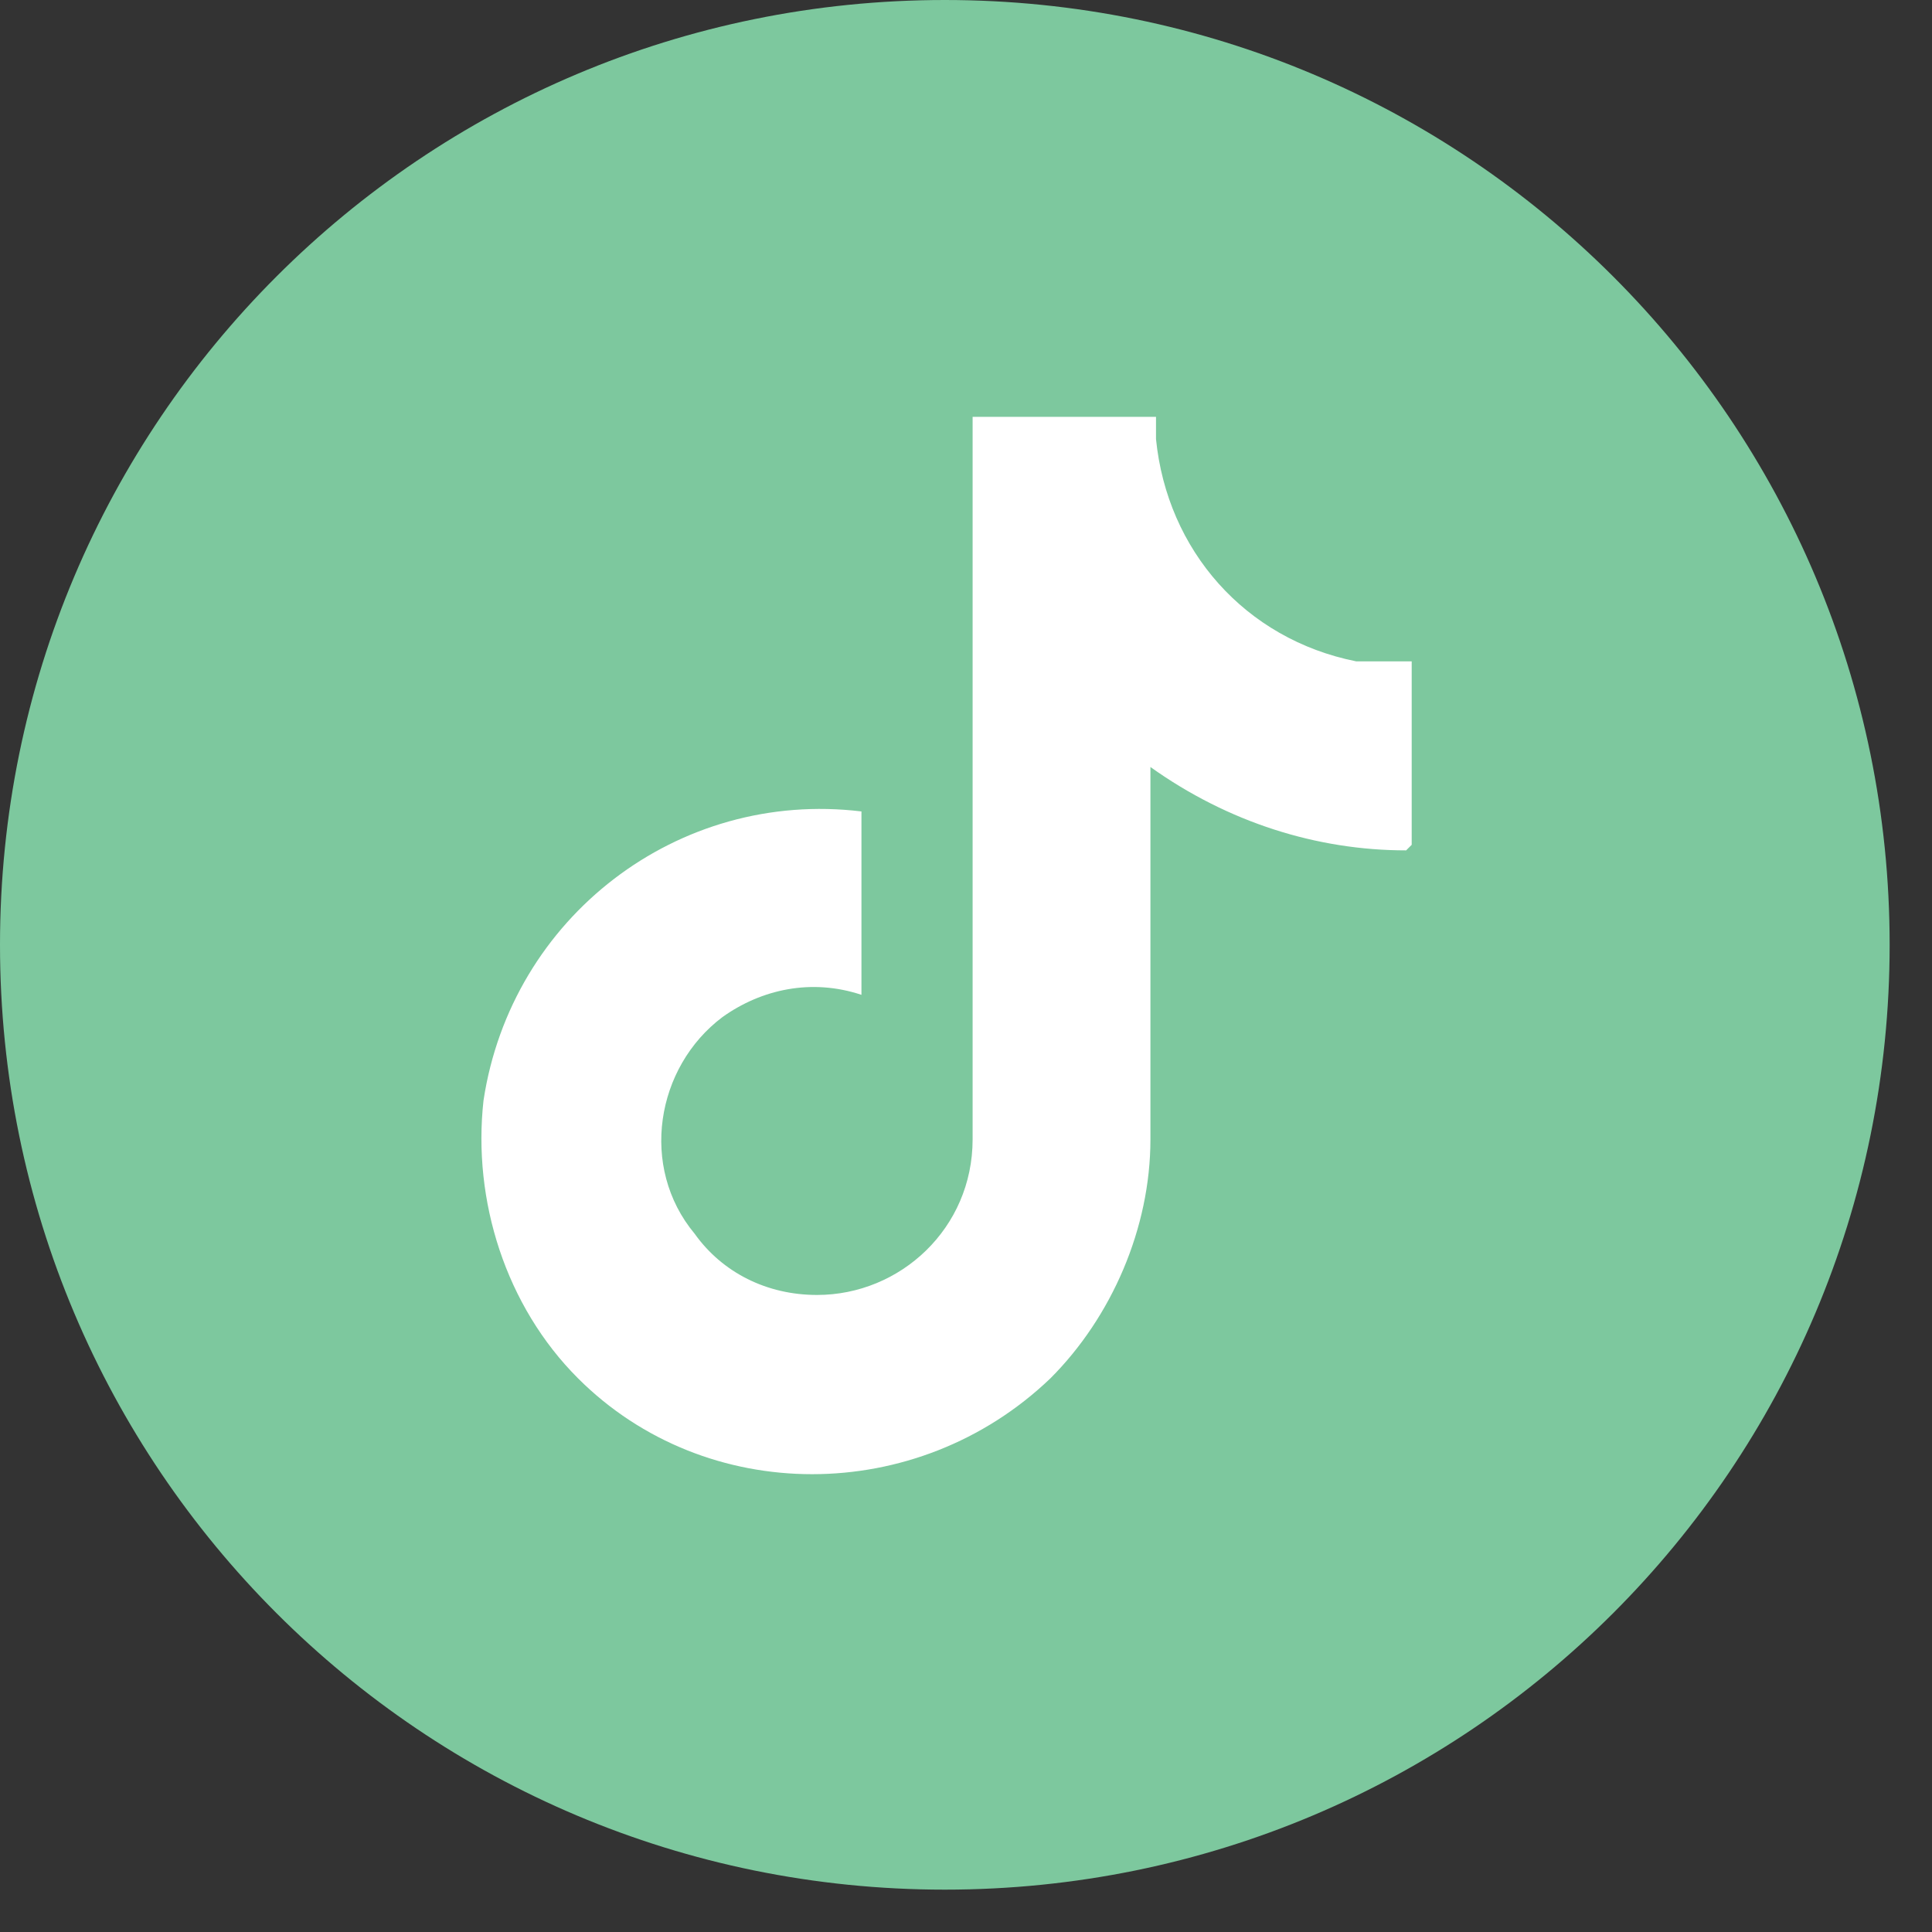 <svg width="26" height="26" viewBox="0 0 26 26" fill="none" xmlns="http://www.w3.org/2000/svg">
<rect x="0" y="0" width="26" height="26" fill="#333333" stroke="none"/>
<rect x="1" y="2" width="24" height="23" rx="11.5" fill="white"/>
<path d="M12.715 0C5.684 0 0 5.684 0 12.715C0 19.746 5.684 25.43 12.715 25.43C19.746 25.43 25.43 19.746 25.43 12.715C25.43 5.684 19.746 0 12.715 0ZM18.923 11.444C17.726 11.444 16.529 11.069 15.482 10.322V15.333C15.482 16.529 14.959 17.726 14.136 18.549C12.341 20.269 9.499 20.269 7.779 18.549C6.806 17.577 6.357 16.155 6.507 14.809C6.881 12.341 9.125 10.621 11.593 10.92V13.388C10.92 13.164 10.247 13.313 9.723 13.687C8.826 14.361 8.601 15.707 9.349 16.604C9.723 17.128 10.322 17.427 10.995 17.427C12.117 17.427 13.089 16.529 13.089 15.333V5.61H15.557V5.909C15.707 7.405 16.754 8.601 18.25 8.9C18.474 8.9 18.698 8.9 18.998 8.9V11.369L18.923 11.444Z" fill="#7DC89E"/>
</svg>
